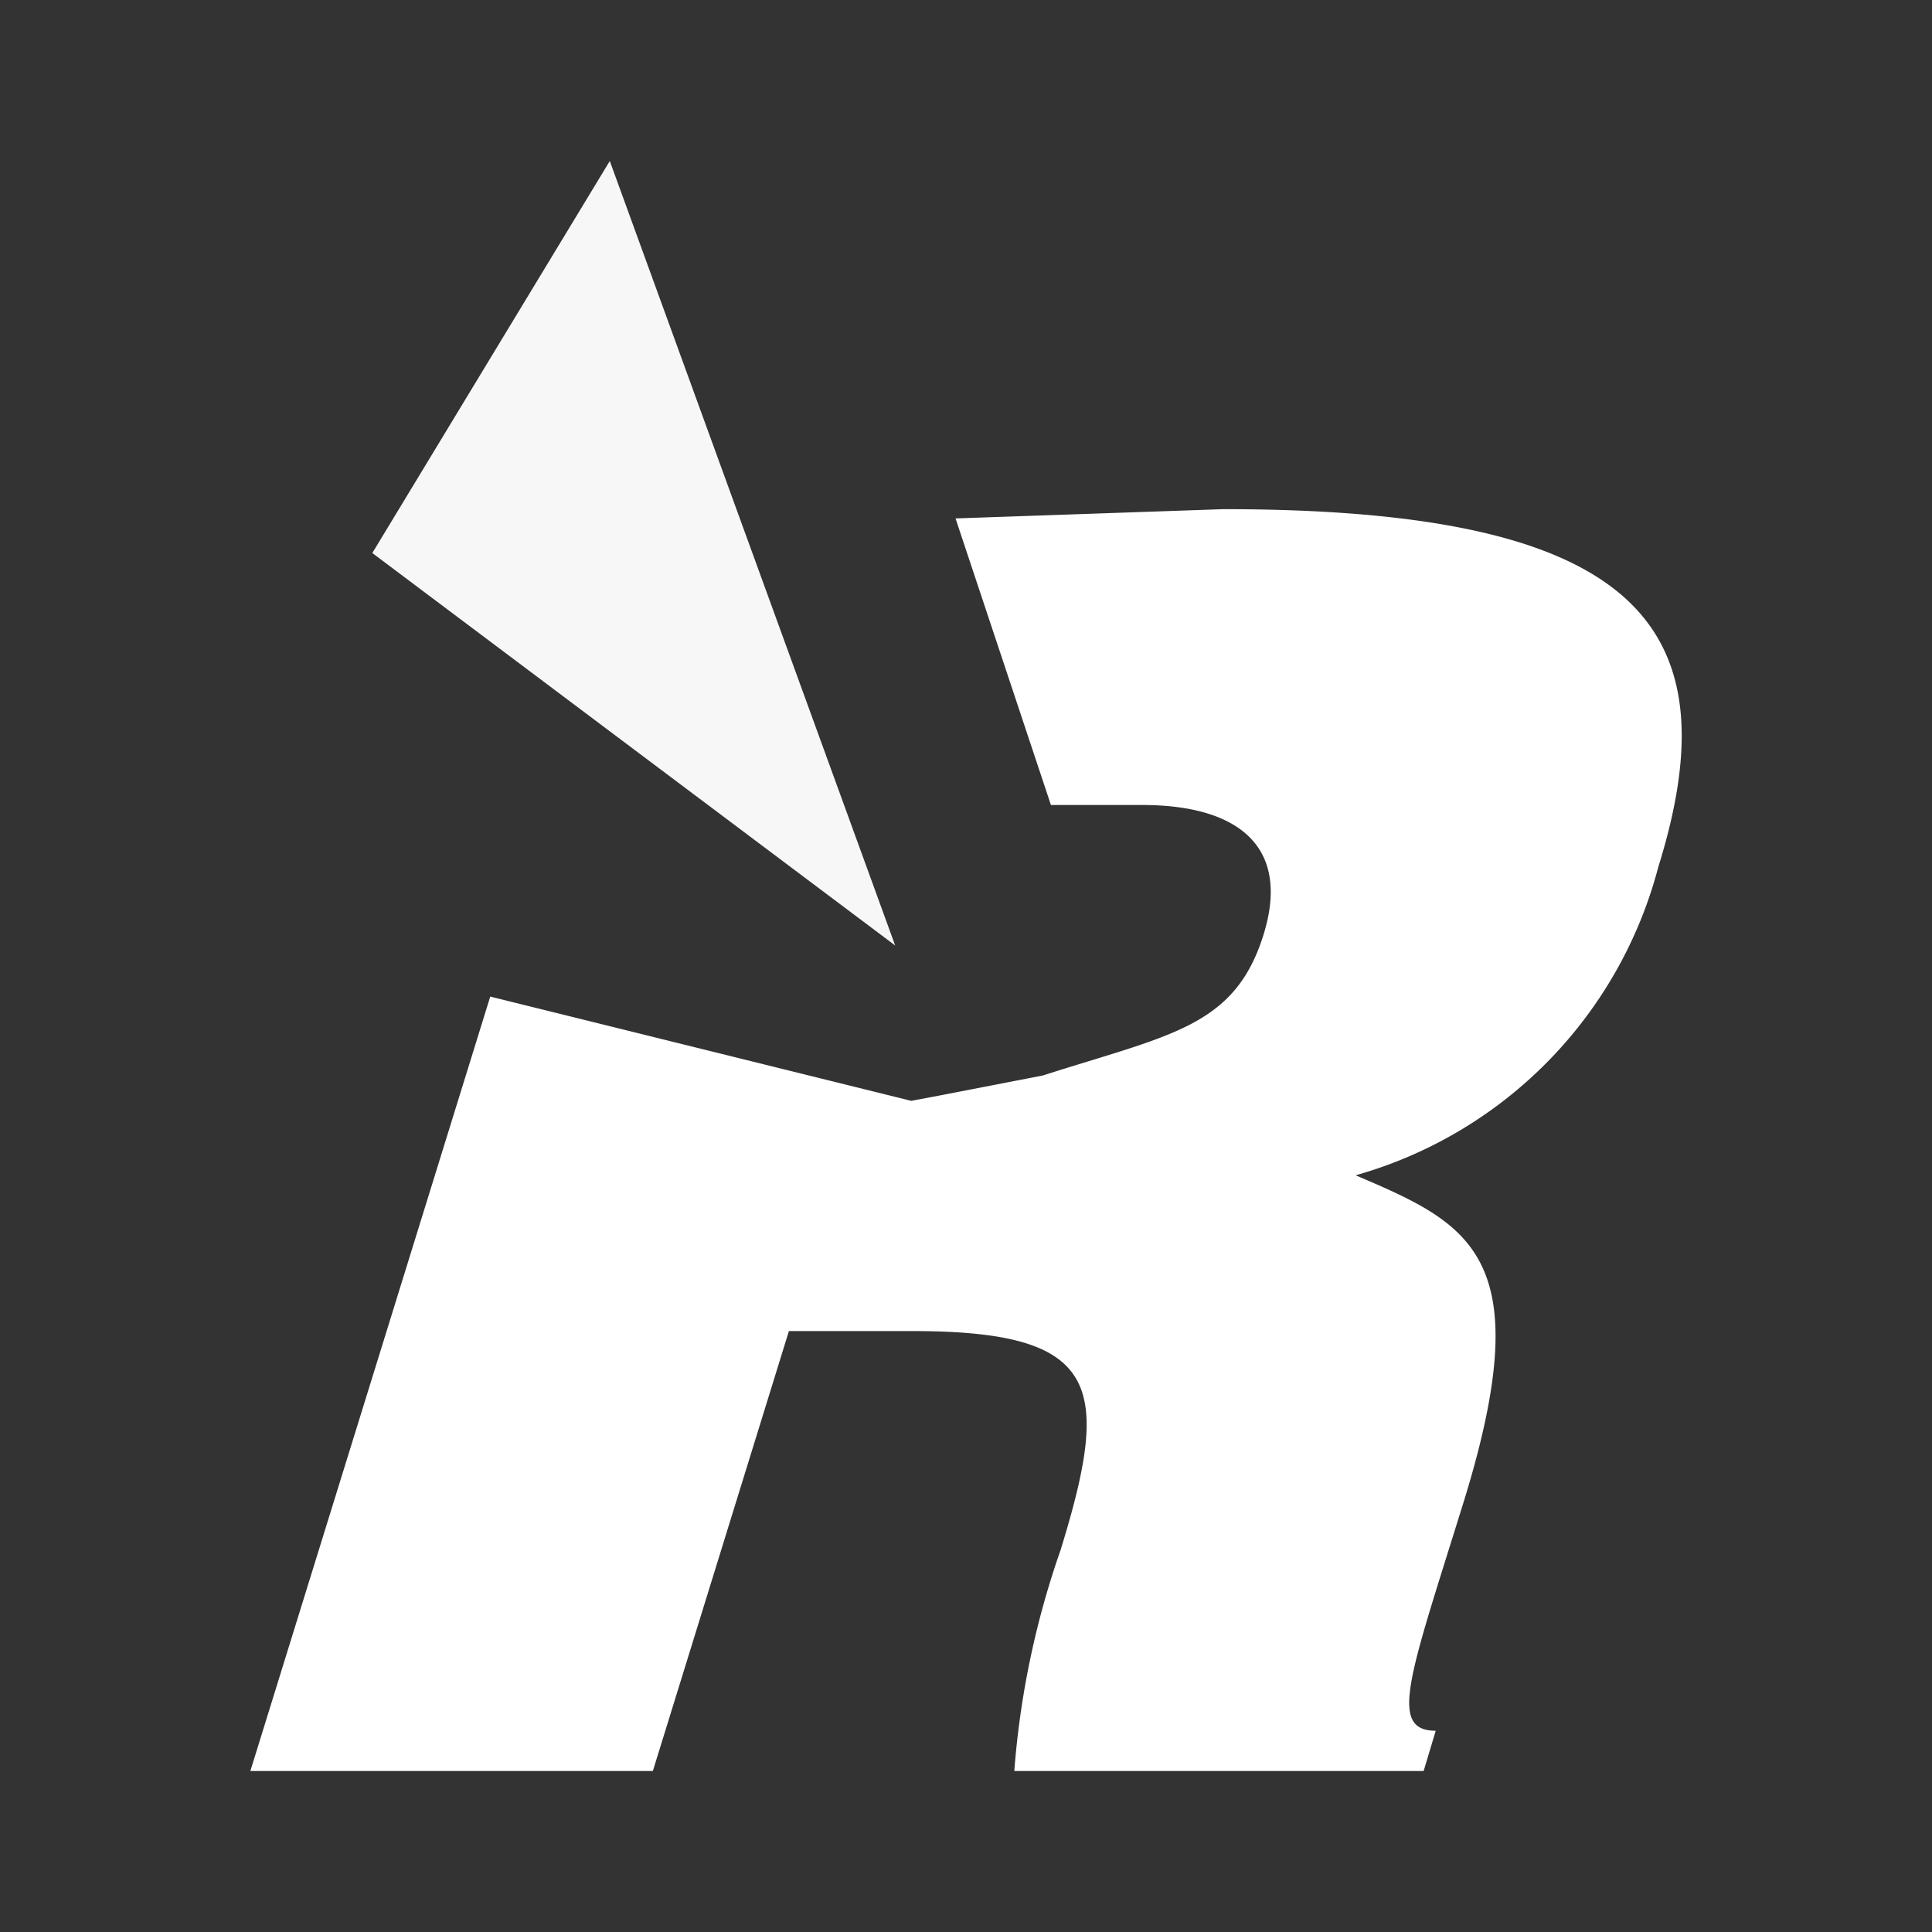 <svg id="图层_1" data-name="图层 1" xmlns="http://www.w3.org/2000/svg" viewBox="0 0 48 48"><rect x="0" y="0" width="48" height="48" fill="#333333" stroke="none"/><defs><style>.cls-1,.cls-2{fill:#fff;}.cls-1{opacity:0.96;}</style></defs><polygon class="cls-1" points="9.25 13.74 15.15 4 22.24 23.49 9.25 13.74"/><path class="cls-2" d="M30.39,12.65l-6.65.23L26.11,20h2.27c2.34,0,3.72,1,3,3.26s-2.32,2.45-5.47,3.46l-2.63.51-.64.12L12.18,24.76,6.22,44h10l3.38-10.93h3.07c4.68,0,4.94,1.35,3.68,5.44A21.55,21.55,0,0,0,25.2,44H35.37l.3-1c-1.19,0-.64-1.39.63-5.48,2-6.32.24-7.1-2.62-8.32a10.81,10.81,0,0,0,7.52-7.66C43.09,15.48,40.6,12.65,30.39,12.65Z"/></svg>